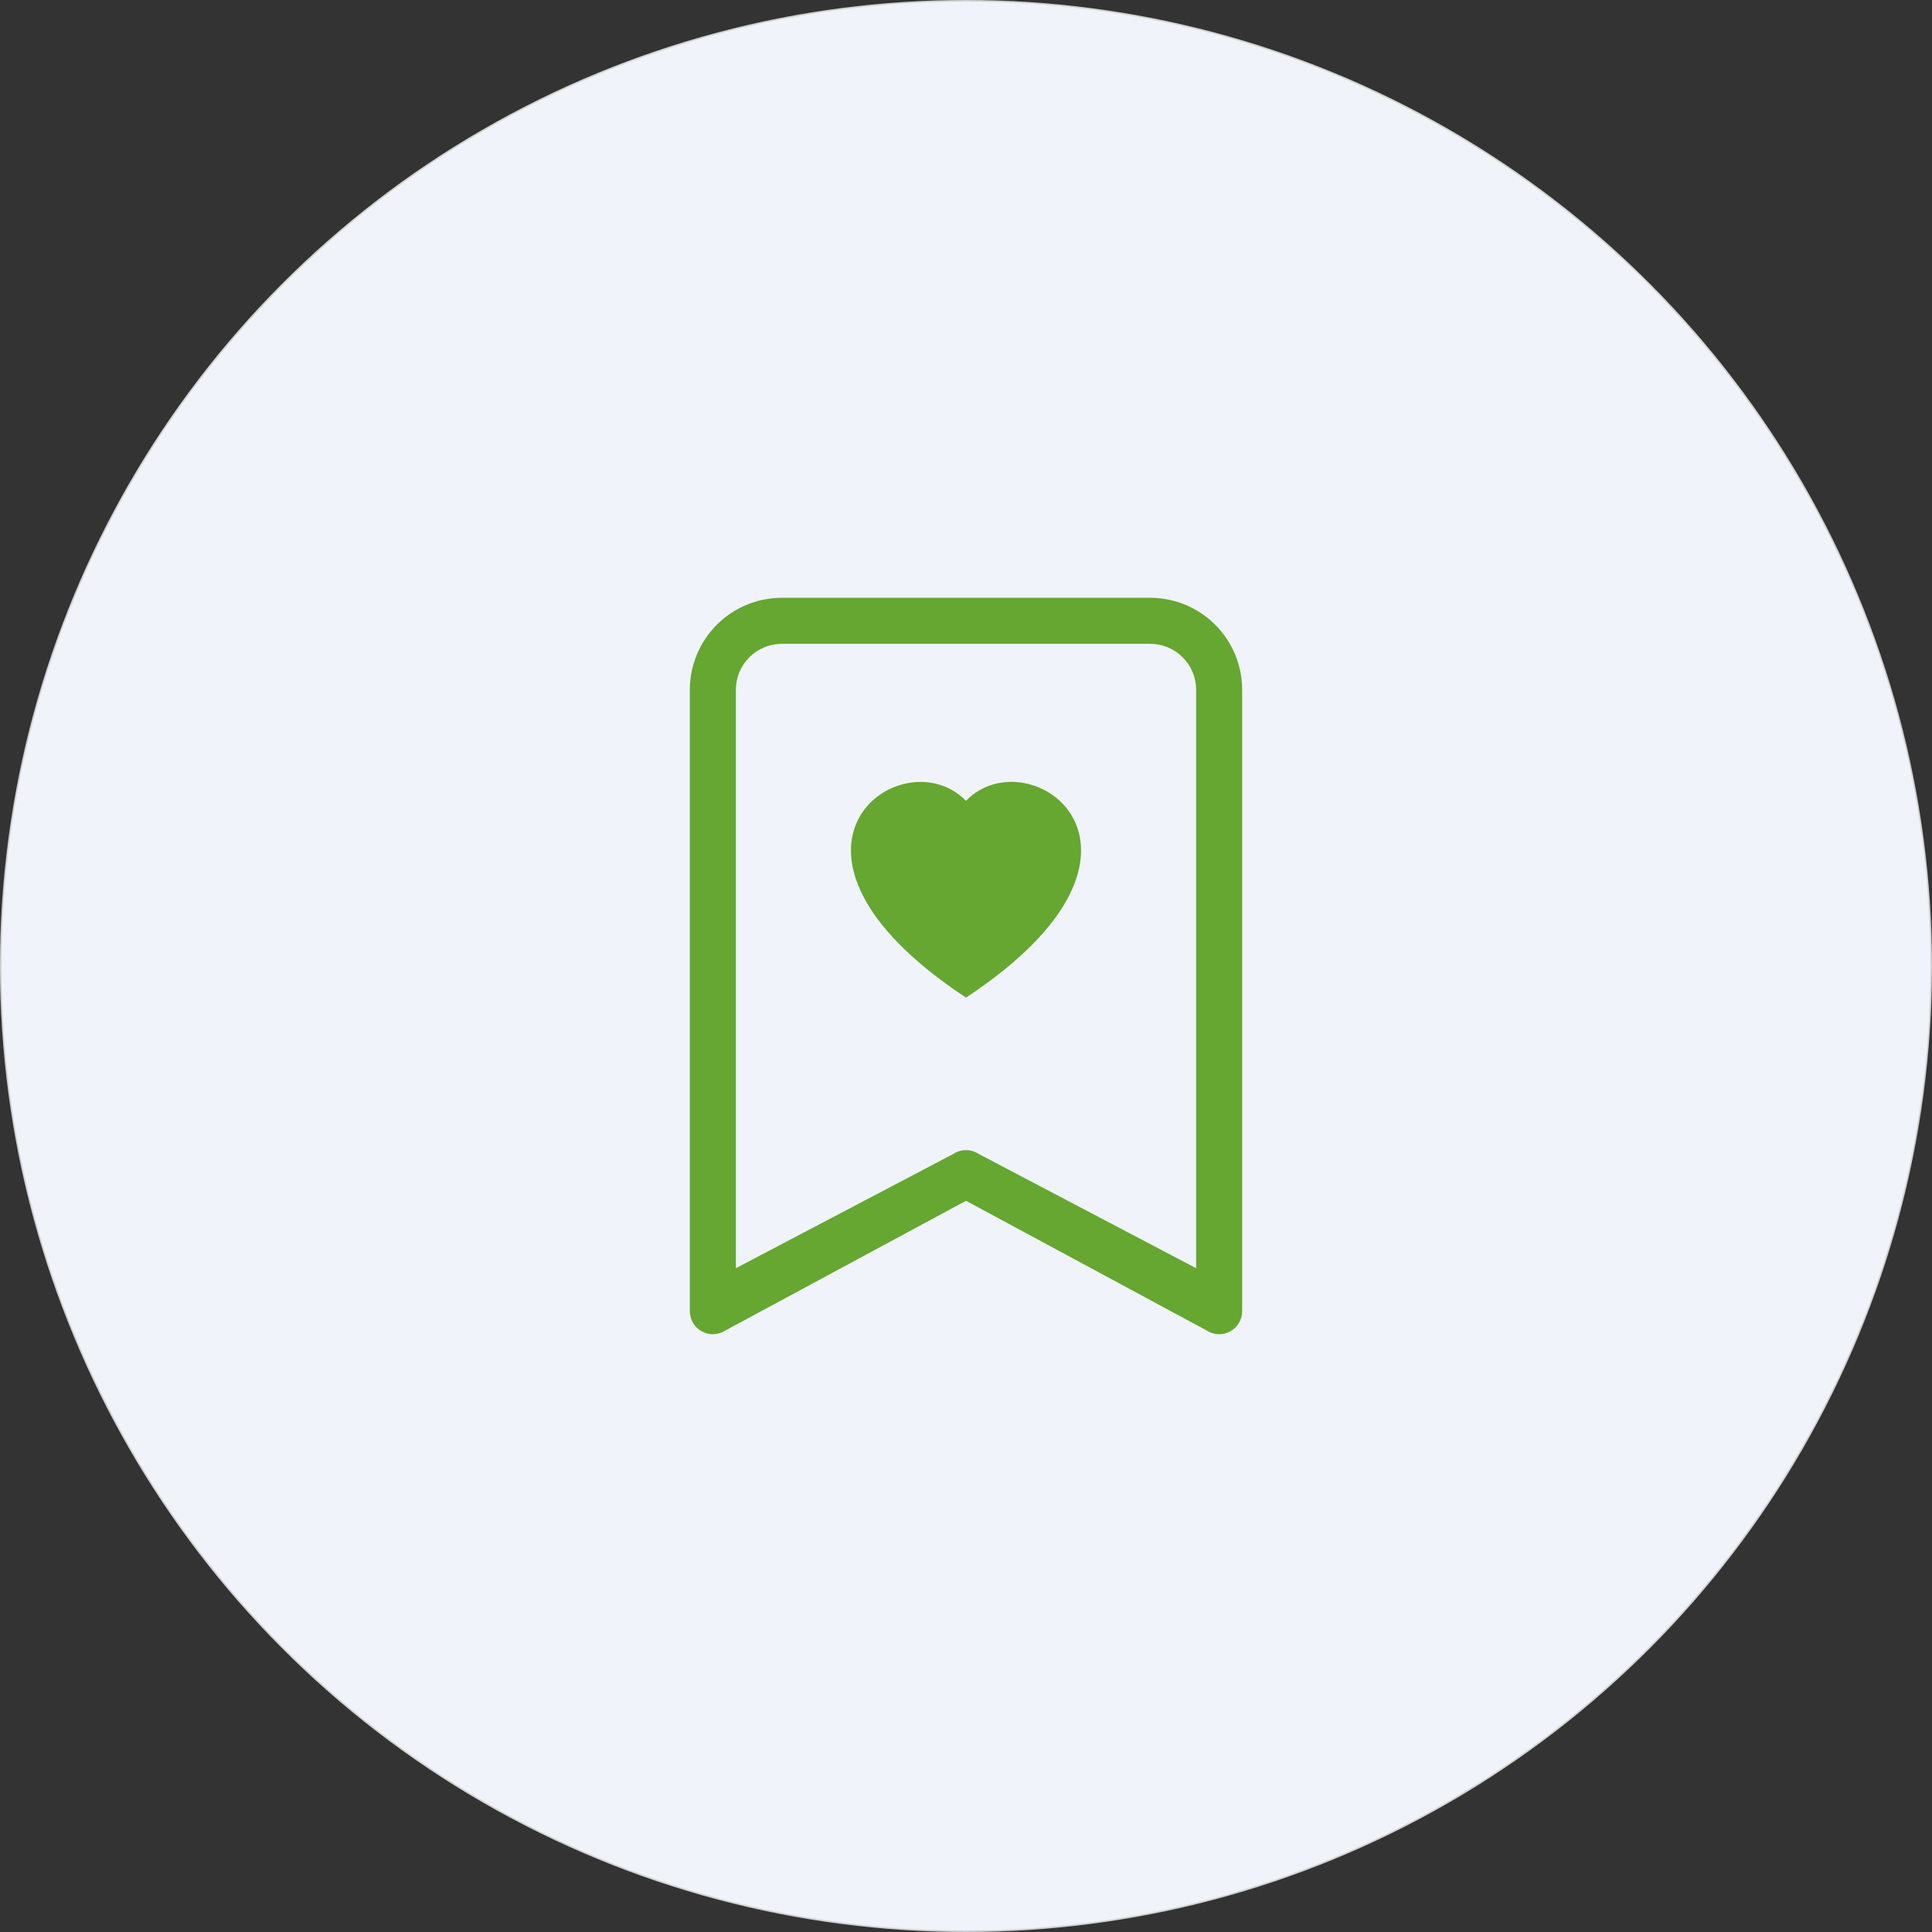 <?xml version="1.0" encoding="UTF-8"?> <svg xmlns="http://www.w3.org/2000/svg" width="1254" height="1254" viewBox="0 0 1254 1254" fill="none"><rect x="0" y="0" width="1254" height="1254" fill="#333333" stroke="none"/> <circle cx="627" cy="627" r="626.5" fill="#F0F3FA" stroke="#D2D2D2"></circle> <path fill-rule="evenodd" clip-rule="evenodd" d="M627 519.749C668.437 477.177 772.013 551.715 627 647.524C481.987 551.715 585.563 477.207 627 519.809V519.749Z" fill="#65A730"></path> <path d="M447.75 447.75C447.75 431.903 454.045 416.706 465.25 405.5C476.456 394.295 491.653 388 507.5 388H746.5C762.347 388 777.544 394.295 788.75 405.5C799.955 416.706 806.25 431.903 806.25 447.75V851.062C806.249 853.764 805.514 856.415 804.125 858.733C802.737 861.051 800.745 862.948 798.363 864.224C795.981 865.499 793.298 866.104 790.599 865.975C787.9 865.846 785.287 864.987 783.037 863.491L627 779.392L470.963 863.491C468.713 864.987 466.1 865.846 463.401 865.975C460.702 866.104 458.019 865.499 455.637 864.224C453.255 862.948 451.263 861.051 449.875 858.733C448.486 856.415 447.751 853.764 447.75 851.062V447.75ZM507.5 417.875C499.577 417.875 491.978 421.023 486.375 426.625C480.773 432.228 477.625 439.827 477.625 447.75V823.159L618.725 749.009C621.176 747.378 624.055 746.508 627 746.508C629.945 746.508 632.824 747.378 635.275 749.009L776.375 823.159V447.75C776.375 439.827 773.227 432.228 767.625 426.625C762.022 421.023 754.423 417.875 746.5 417.875H507.5Z" fill="#65A730"></path> </svg> 
